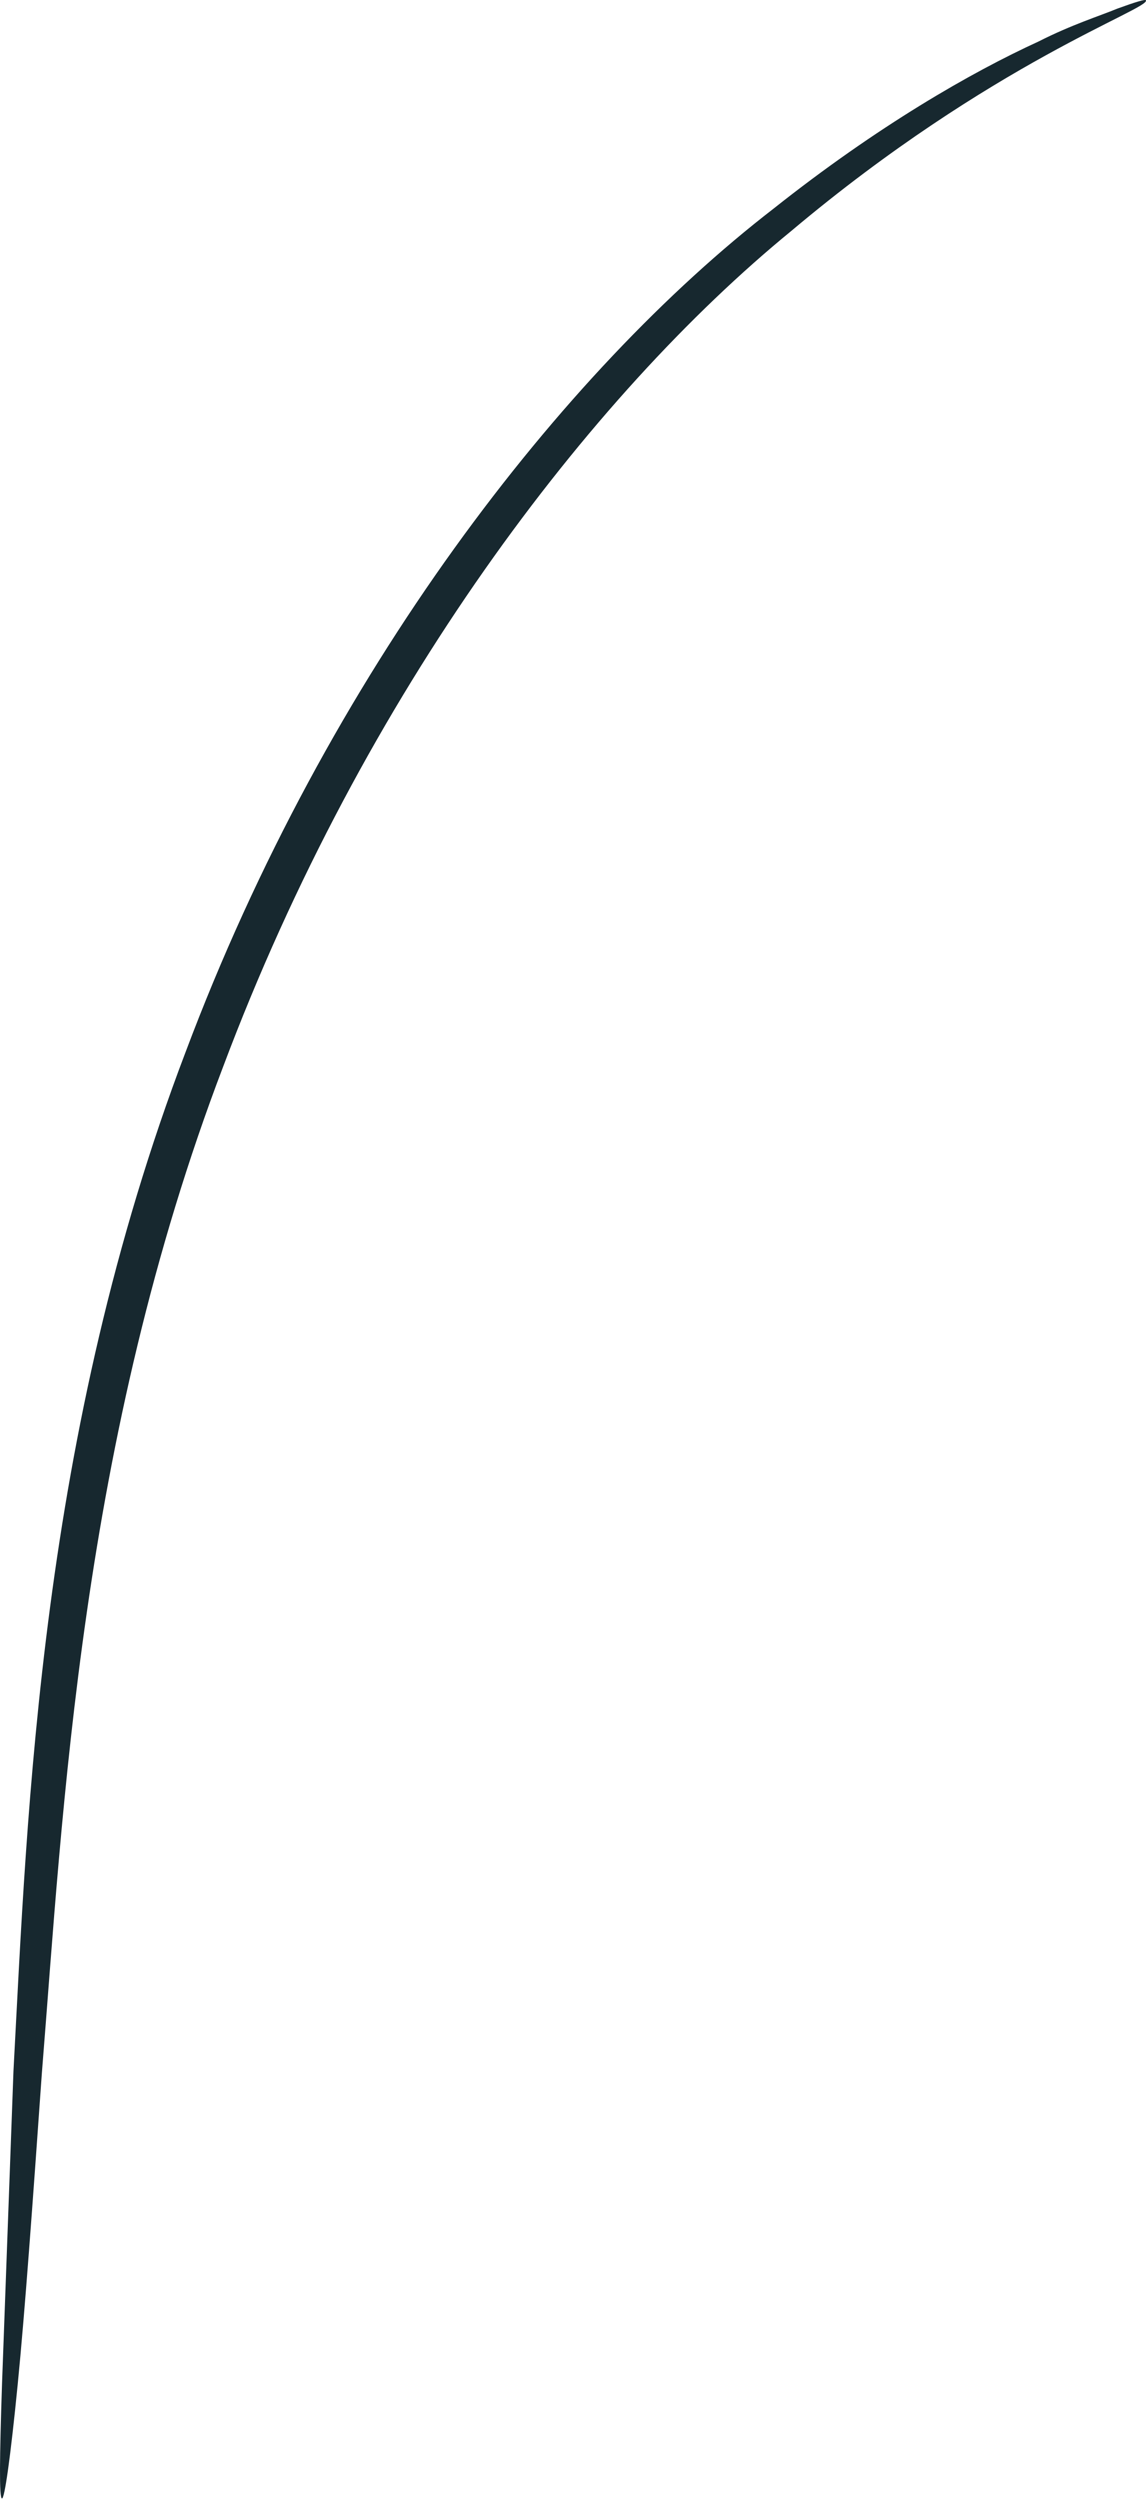<?xml version="1.0" encoding="UTF-8"?> <svg xmlns="http://www.w3.org/2000/svg" width="61" height="133" viewBox="0 0 61 133" fill="none"> <path d="M0.105 132.924C-0.049 132.909 -0.021 130.74 0.108 126.814C0.267 122.483 0.471 116.893 0.717 110.179C1.462 96.243 2.122 76.337 9.874 55.983C17.496 35.693 29.971 19.752 41.166 11.107C46.711 6.707 51.706 3.844 55.288 2.204C57.045 1.312 58.519 0.853 59.474 0.459C60.447 0.104 60.967 -0.051 60.996 0.015C61.239 0.471 52.811 3.291 42.125 12.282C31.381 21.068 19.375 36.804 11.877 56.752C4.273 76.685 3.354 96.351 2.231 110.264C1.735 117.274 1.329 122.952 0.942 126.86C0.555 130.779 0.245 132.933 0.105 132.924Z" fill="#17282F"></path> </svg> 